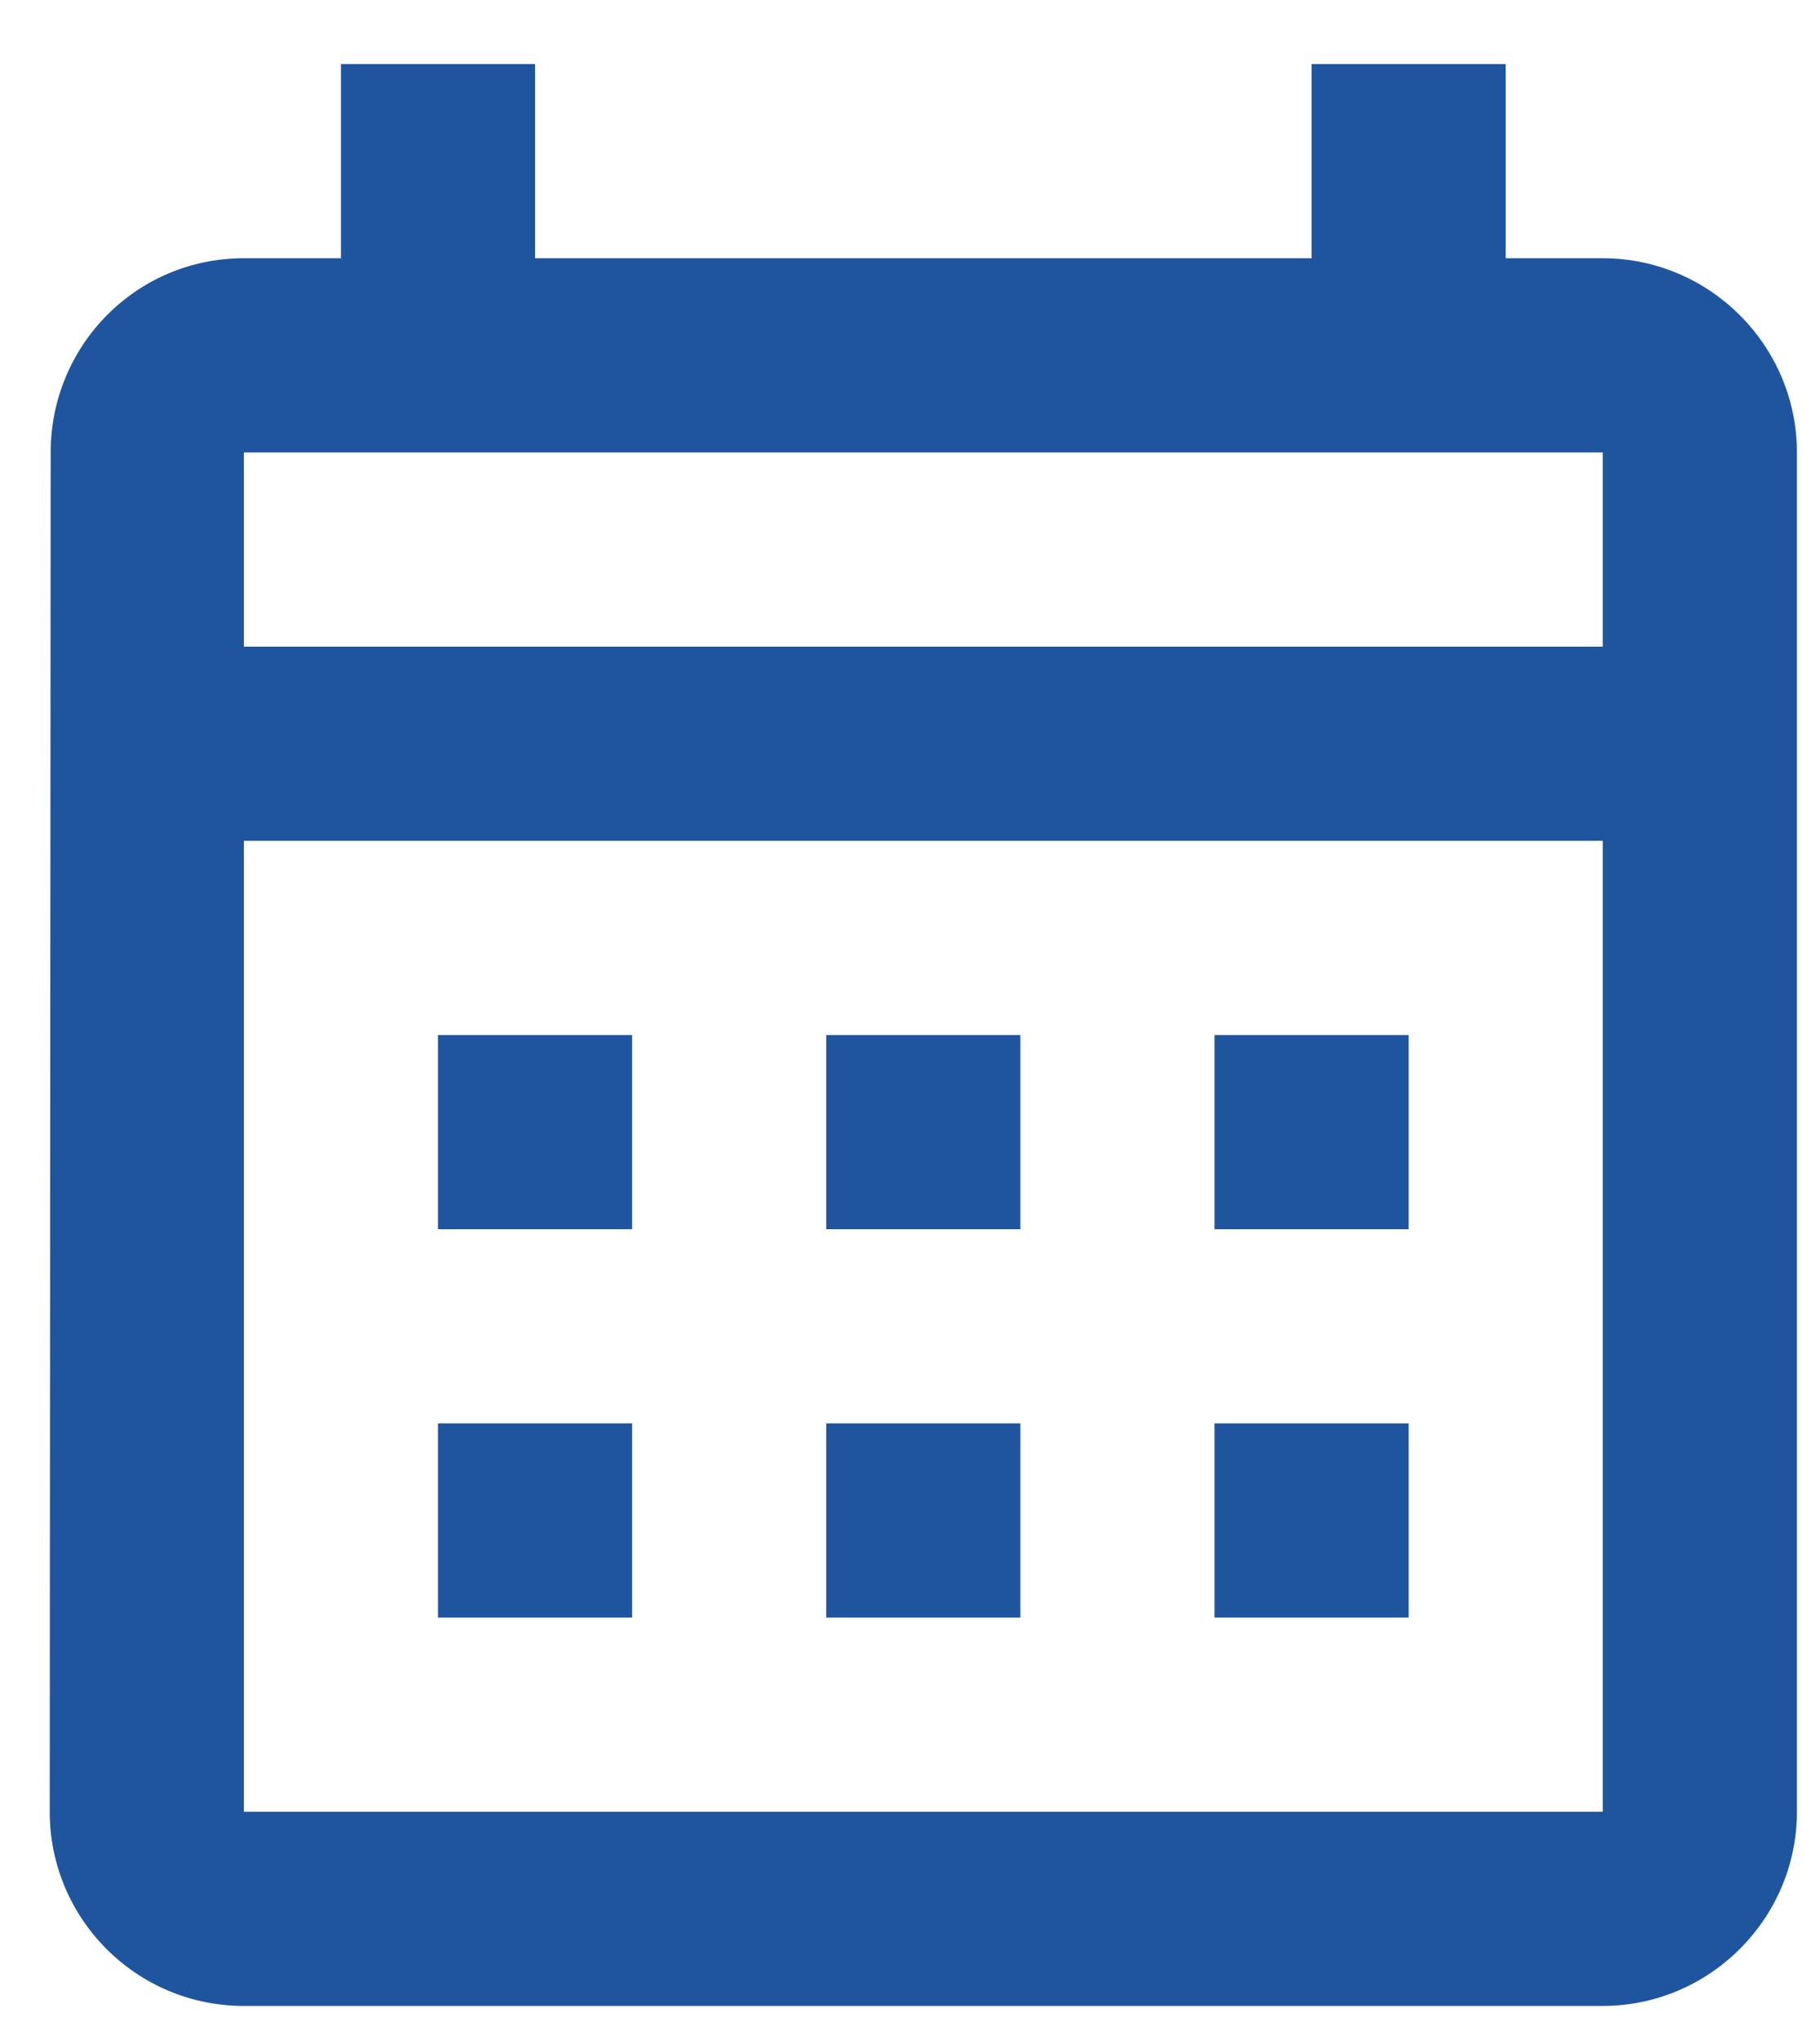 <svg width="25" height="28" viewBox="0 0 25 28" fill="none" xmlns="http://www.w3.org/2000/svg">
<path d="M22.016 3.546H20.683V0.88H18.016V3.546H7.35V0.88H4.683V3.546H3.35C1.87 3.546 0.696 4.746 0.696 6.213L0.683 24.88C0.683 26.346 1.87 27.546 3.35 27.546H22.016C23.483 27.546 24.683 26.346 24.683 24.88V6.213C24.683 4.746 23.483 3.546 22.016 3.546ZM22.016 24.88H3.35V11.546H22.016V24.88ZM22.016 8.88H3.35V6.213H22.016V8.88ZM8.683 16.88H6.016V14.213H8.683V16.88ZM14.016 16.88H11.35V14.213H14.016V16.88ZM19.349 16.88H16.683V14.213H19.349V16.88ZM8.683 22.213H6.016V19.546H8.683V22.213ZM14.016 22.213H11.35V19.546H14.016V22.213ZM19.349 22.213H16.683V19.546H19.349V22.213Z" fill="#1F559F"/>
</svg>
